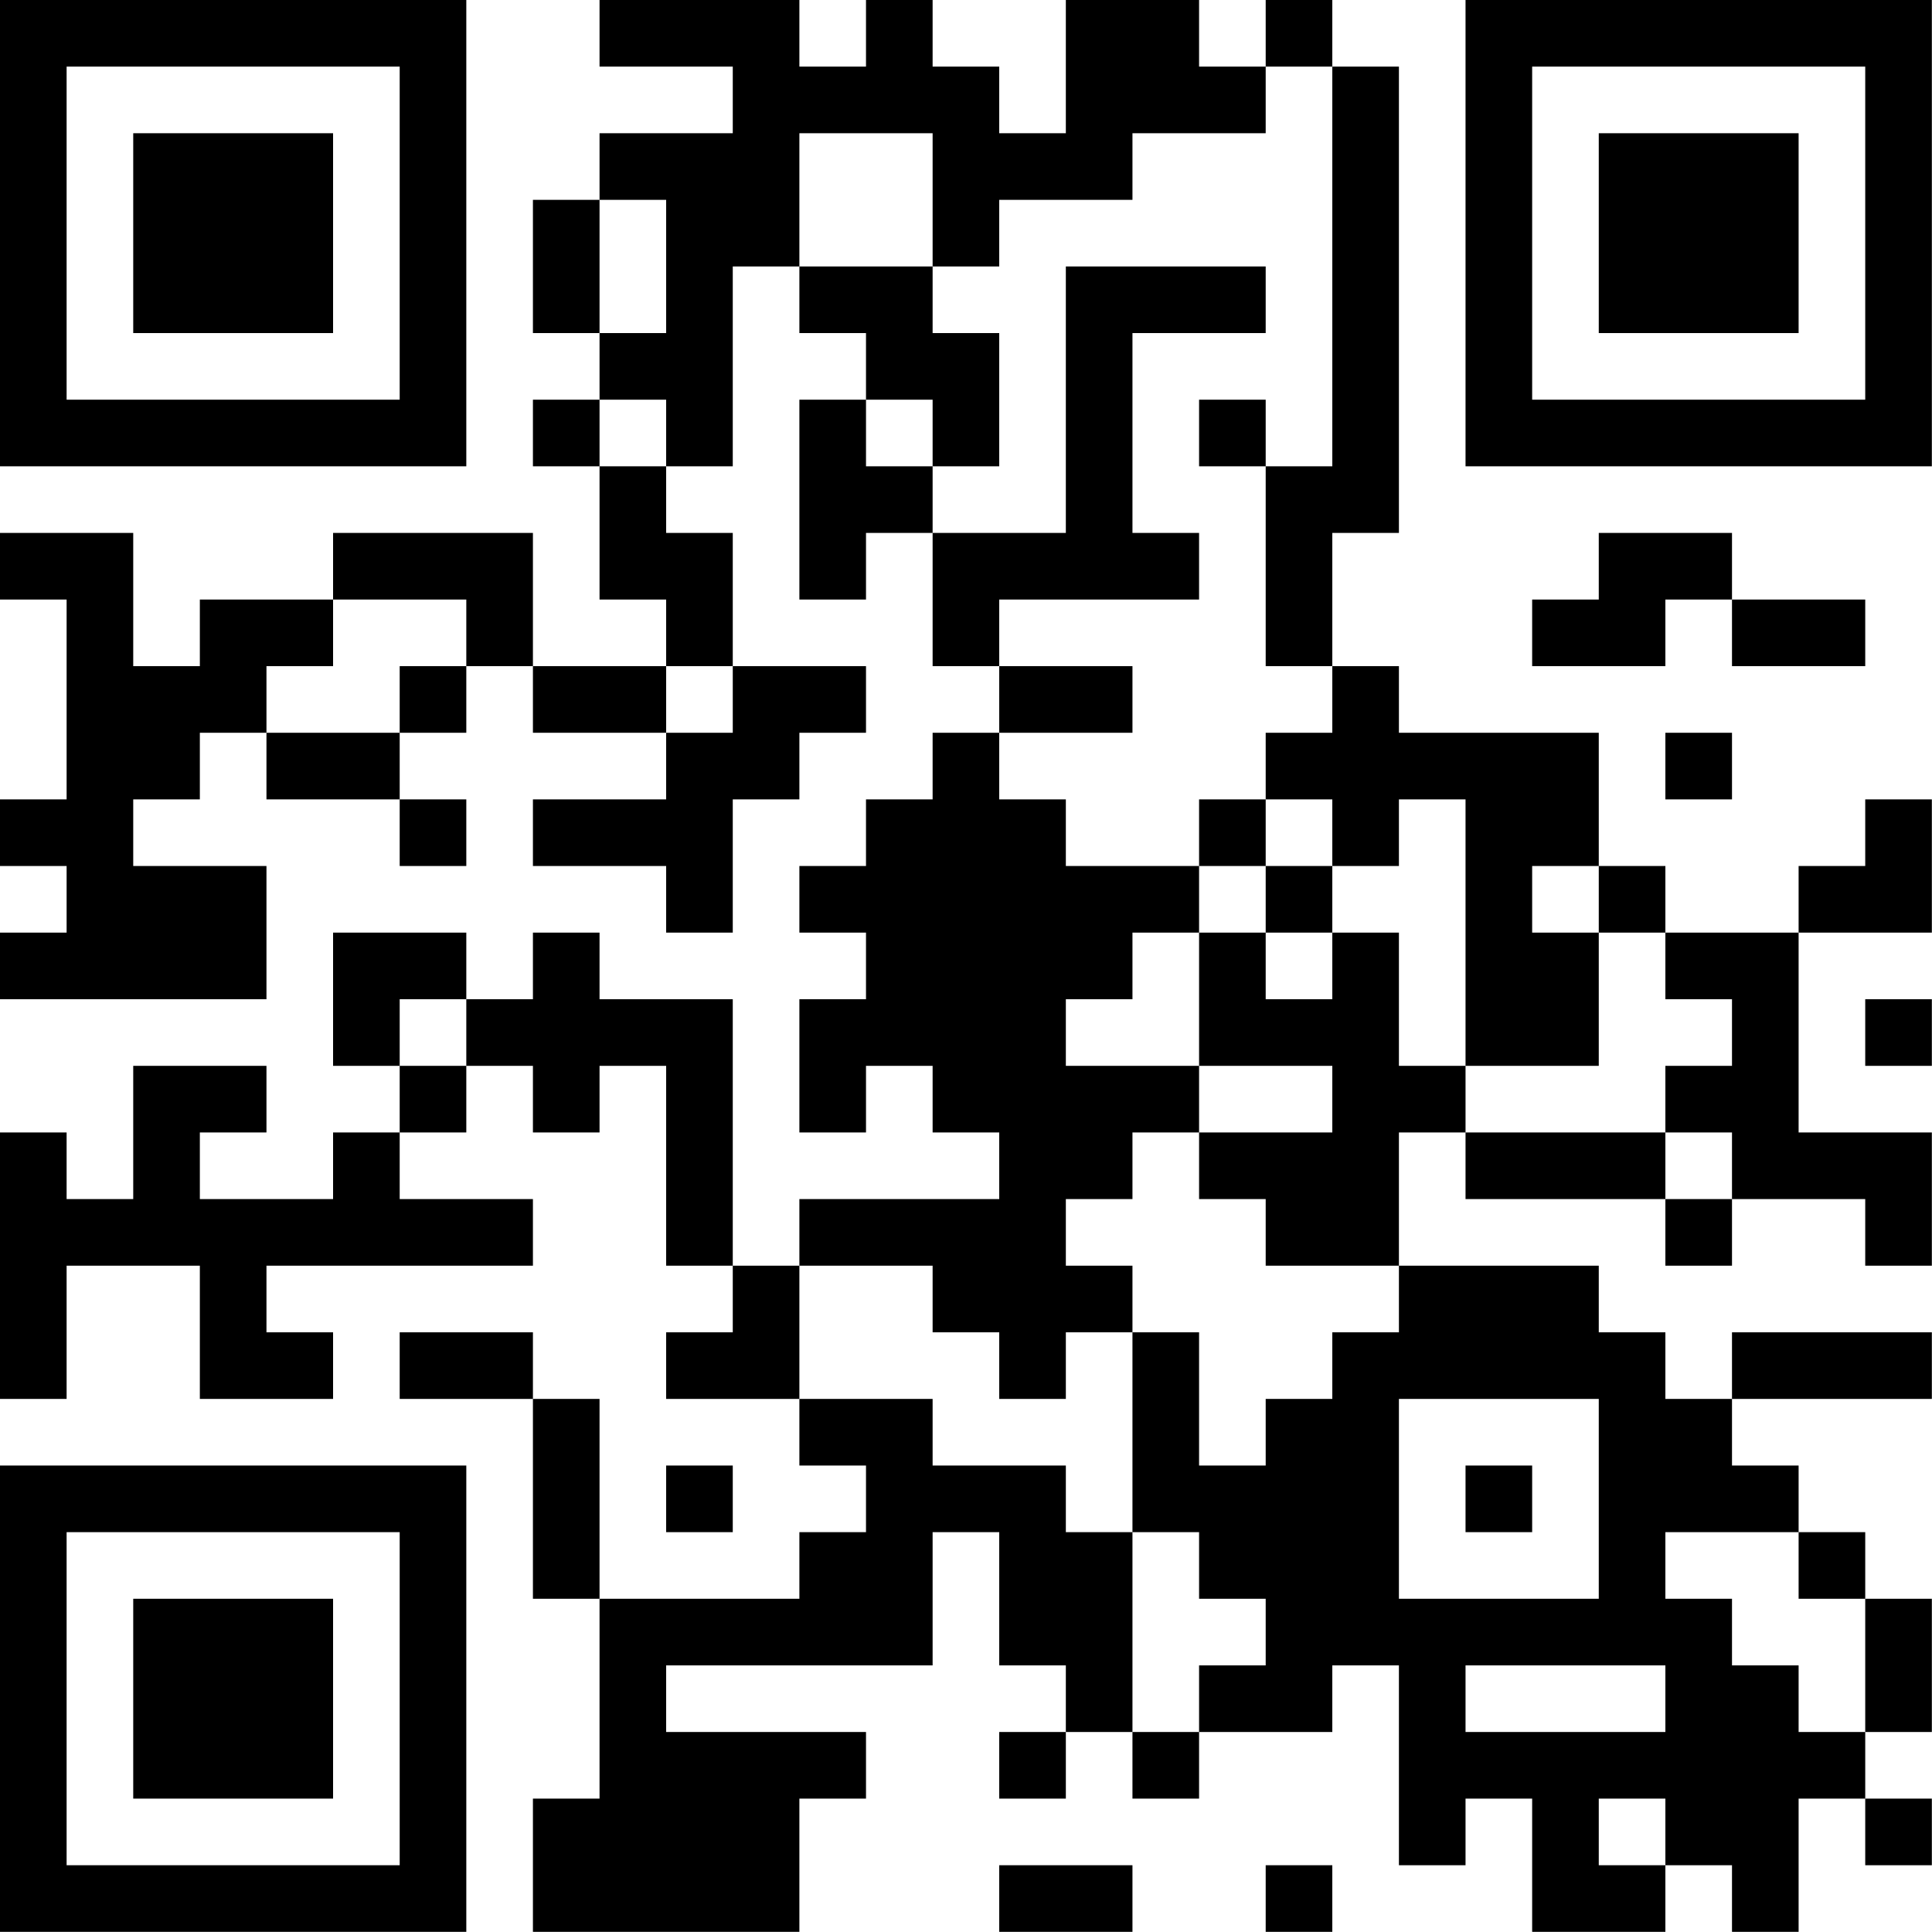 <?xml version="1.0" encoding="UTF-8"?>
<svg xmlns="http://www.w3.org/2000/svg" version="1.1" width="100" height="100" viewBox="0 0 100 100"><rect x="0" y="0" width="100" height="100" fill="#ffffff"/><g transform="scale(3.448)"><g transform="translate(0,0)"><path fill-rule="evenodd" d="M9 0L9 1L11 1L11 2L9 2L9 3L8 3L8 5L9 5L9 6L8 6L8 7L9 7L9 9L10 9L10 10L8 10L8 8L5 8L5 9L3 9L3 10L2 10L2 8L0 8L0 9L1 9L1 12L0 12L0 13L1 13L1 14L0 14L0 15L4 15L4 13L2 13L2 12L3 12L3 11L4 11L4 12L6 12L6 13L7 13L7 12L6 12L6 11L7 11L7 10L8 10L8 11L10 11L10 12L8 12L8 13L10 13L10 14L11 14L11 12L12 12L12 11L13 11L13 10L11 10L11 8L10 8L10 7L11 7L11 4L12 4L12 5L13 5L13 6L12 6L12 9L13 9L13 8L14 8L14 10L15 10L15 11L14 11L14 12L13 12L13 13L12 13L12 14L13 14L13 15L12 15L12 17L13 17L13 16L14 16L14 17L15 17L15 18L12 18L12 19L11 19L11 15L9 15L9 14L8 14L8 15L7 15L7 14L5 14L5 16L6 16L6 17L5 17L5 18L3 18L3 17L4 17L4 16L2 16L2 18L1 18L1 17L0 17L0 21L1 21L1 19L3 19L3 21L5 21L5 20L4 20L4 19L8 19L8 18L6 18L6 17L7 17L7 16L8 16L8 17L9 17L9 16L10 16L10 19L11 19L11 20L10 20L10 21L12 21L12 22L13 22L13 23L12 23L12 24L9 24L9 21L8 21L8 20L6 20L6 21L8 21L8 24L9 24L9 27L8 27L8 29L12 29L12 27L13 27L13 26L10 26L10 25L14 25L14 23L15 23L15 25L16 25L16 26L15 26L15 27L16 27L16 26L17 26L17 27L18 27L18 26L20 26L20 25L21 25L21 28L22 28L22 27L23 27L23 29L25 29L25 28L26 28L26 29L27 29L27 27L28 27L28 28L29 28L29 27L28 27L28 26L29 26L29 24L28 24L28 23L27 23L27 22L26 22L26 21L29 21L29 20L26 20L26 21L25 21L25 20L24 20L24 19L21 19L21 17L22 17L22 18L25 18L25 19L26 19L26 18L28 18L28 19L29 19L29 17L27 17L27 14L29 14L29 12L28 12L28 13L27 13L27 14L25 14L25 13L24 13L24 11L21 11L21 10L20 10L20 8L21 8L21 1L20 1L20 0L19 0L19 1L18 1L18 0L16 0L16 2L15 2L15 1L14 1L14 0L13 0L13 1L12 1L12 0ZM19 1L19 2L17 2L17 3L15 3L15 4L14 4L14 2L12 2L12 4L14 4L14 5L15 5L15 7L14 7L14 6L13 6L13 7L14 7L14 8L16 8L16 4L19 4L19 5L17 5L17 8L18 8L18 9L15 9L15 10L17 10L17 11L15 11L15 12L16 12L16 13L18 13L18 14L17 14L17 15L16 15L16 16L18 16L18 17L17 17L17 18L16 18L16 19L17 19L17 20L16 20L16 21L15 21L15 20L14 20L14 19L12 19L12 21L14 21L14 22L16 22L16 23L17 23L17 26L18 26L18 25L19 25L19 24L18 24L18 23L17 23L17 20L18 20L18 22L19 22L19 21L20 21L20 20L21 20L21 19L19 19L19 18L18 18L18 17L20 17L20 16L18 16L18 14L19 14L19 15L20 15L20 14L21 14L21 16L22 16L22 17L25 17L25 18L26 18L26 17L25 17L25 16L26 16L26 15L25 15L25 14L24 14L24 13L23 13L23 14L24 14L24 16L22 16L22 12L21 12L21 13L20 13L20 12L19 12L19 11L20 11L20 10L19 10L19 7L20 7L20 1ZM9 3L9 5L10 5L10 3ZM9 6L9 7L10 7L10 6ZM18 6L18 7L19 7L19 6ZM24 8L24 9L23 9L23 10L25 10L25 9L26 9L26 10L28 10L28 9L26 9L26 8ZM5 9L5 10L4 10L4 11L6 11L6 10L7 10L7 9ZM10 10L10 11L11 11L11 10ZM25 11L25 12L26 12L26 11ZM18 12L18 13L19 13L19 14L20 14L20 13L19 13L19 12ZM6 15L6 16L7 16L7 15ZM28 15L28 16L29 16L29 15ZM21 21L21 24L24 24L24 21ZM10 22L10 23L11 23L11 22ZM22 22L22 23L23 23L23 22ZM25 23L25 24L26 24L26 25L27 25L27 26L28 26L28 24L27 24L27 23ZM22 25L22 26L25 26L25 25ZM24 27L24 28L25 28L25 27ZM15 28L15 29L17 29L17 28ZM19 28L19 29L20 29L20 28ZM0 0L0 7L7 7L7 0ZM1 1L1 6L6 6L6 1ZM2 2L2 5L5 5L5 2ZM22 0L22 7L29 7L29 0ZM23 1L23 6L28 6L28 1ZM24 2L24 5L27 5L27 2ZM0 22L0 29L7 29L7 22ZM1 23L1 28L6 28L6 23ZM2 24L2 27L5 27L5 24Z" fill="#000000"/></g></g></svg>
